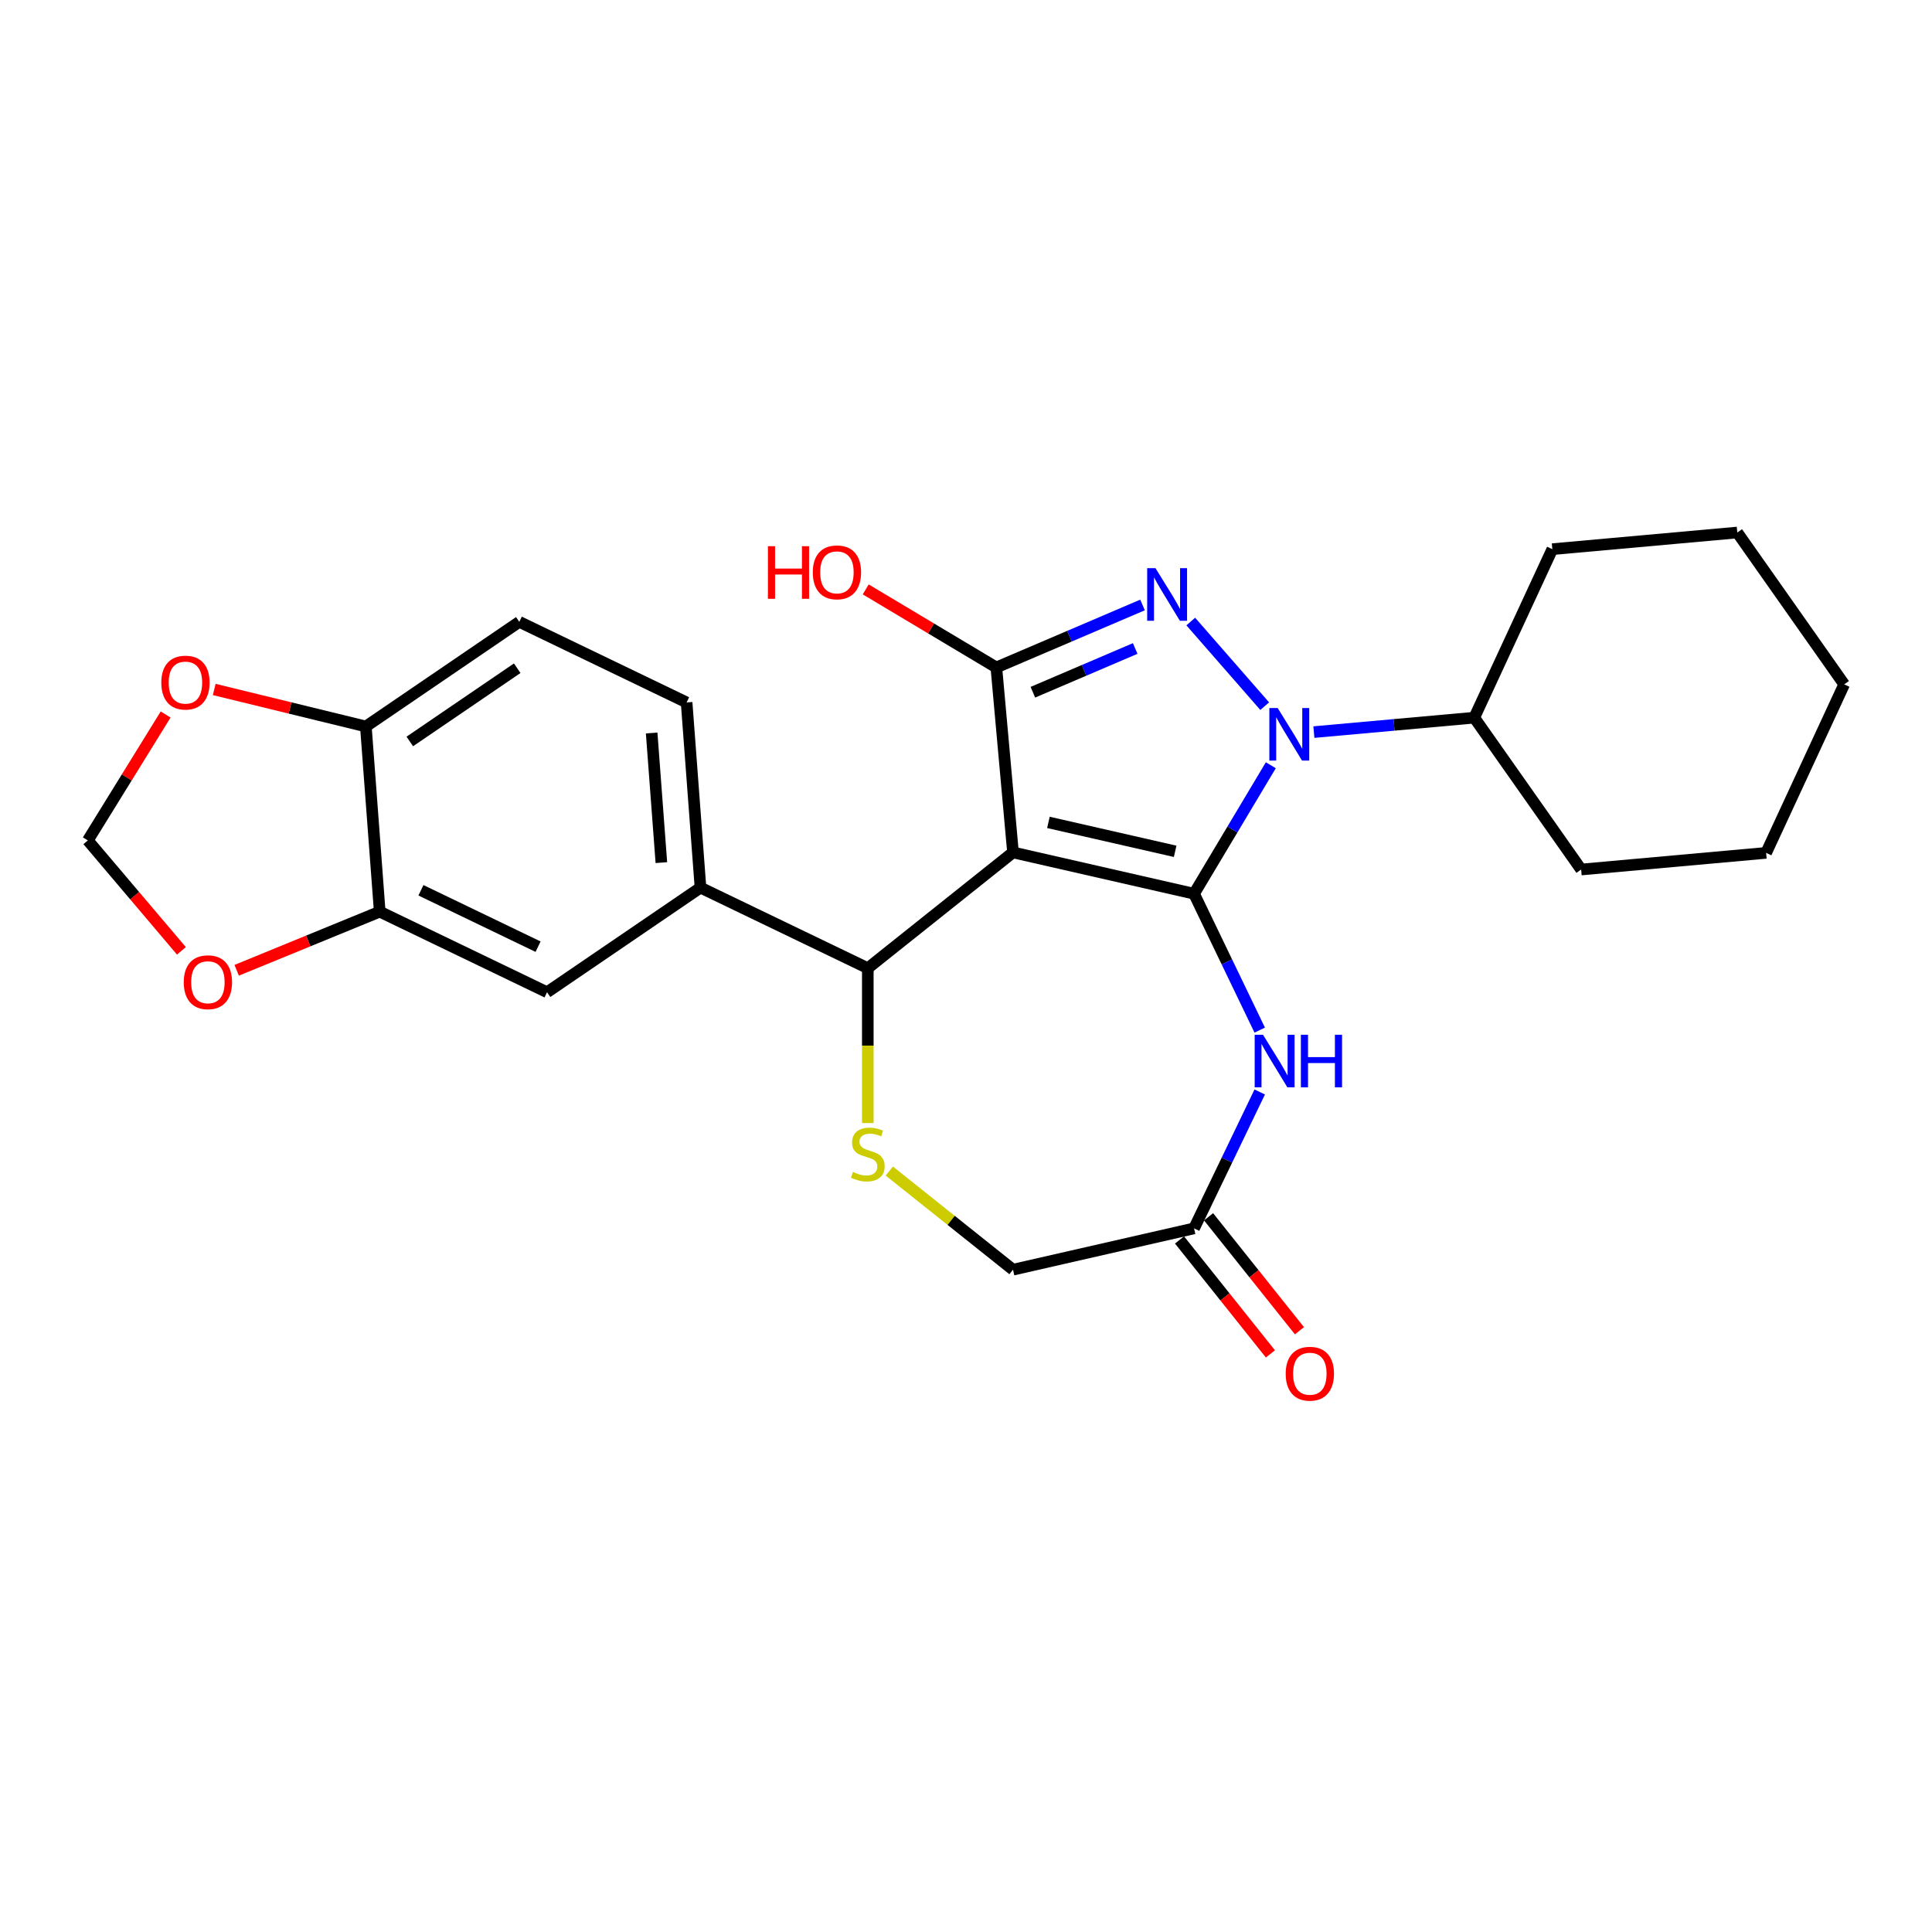 <?xml version='1.0' encoding='iso-8859-1'?>
<svg version='1.1' baseProfile='full'
              xmlns='http://www.w3.org/2000/svg'
                      xmlns:rdkit='http://www.rdkit.org/xml'
                      xmlns:xlink='http://www.w3.org/1999/xlink'
                  xml:space='preserve'
width='1000px' height='1000px' viewBox='0 0 1000 1000'>
<!-- END OF HEADER -->
<rect style='opacity:1.0;fill:#FFFFFF;stroke:none' width='1000' height='1000' x='0' y='0'> </rect>
<path class='bond-0' d='M 618.039,462.595 L 524.327,441.206' style='fill:none;fill-rule:evenodd;stroke:#000000;stroke-width:6px;stroke-linecap:butt;stroke-linejoin:miter;stroke-opacity:1' />
<path class='bond-0' d='M 608.26,440.644 L 542.661,425.672' style='fill:none;fill-rule:evenodd;stroke:#000000;stroke-width:6px;stroke-linecap:butt;stroke-linejoin:miter;stroke-opacity:1' />
<path class='bond-1' d='M 618.039,462.595 L 637.905,429.344' style='fill:none;fill-rule:evenodd;stroke:#000000;stroke-width:6px;stroke-linecap:butt;stroke-linejoin:miter;stroke-opacity:1' />
<path class='bond-1' d='M 637.905,429.344 L 657.772,396.093' style='fill:none;fill-rule:evenodd;stroke:#0000FF;stroke-width:6px;stroke-linecap:butt;stroke-linejoin:miter;stroke-opacity:1' />
<path class='bond-4' d='M 618.039,462.595 L 635.036,497.89' style='fill:none;fill-rule:evenodd;stroke:#000000;stroke-width:6px;stroke-linecap:butt;stroke-linejoin:miter;stroke-opacity:1' />
<path class='bond-4' d='M 635.036,497.89 L 652.033,533.184' style='fill:none;fill-rule:evenodd;stroke:#0000FF;stroke-width:6px;stroke-linecap:butt;stroke-linejoin:miter;stroke-opacity:1' />
<path class='bond-3' d='M 524.327,441.206 L 515.71,345.471' style='fill:none;fill-rule:evenodd;stroke:#000000;stroke-width:6px;stroke-linecap:butt;stroke-linejoin:miter;stroke-opacity:1' />
<path class='bond-5' d='M 524.327,441.206 L 449.175,501.137' style='fill:none;fill-rule:evenodd;stroke:#000000;stroke-width:6px;stroke-linecap:butt;stroke-linejoin:miter;stroke-opacity:1' />
<path class='bond-2' d='M 654.613,365.512 L 616.34,321.706' style='fill:none;fill-rule:evenodd;stroke:#0000FF;stroke-width:6px;stroke-linecap:butt;stroke-linejoin:miter;stroke-opacity:1' />
<path class='bond-13' d='M 680.066,378.934 L 721.571,375.198' style='fill:none;fill-rule:evenodd;stroke:#0000FF;stroke-width:6px;stroke-linecap:butt;stroke-linejoin:miter;stroke-opacity:1' />
<path class='bond-13' d='M 721.571,375.198 L 763.075,371.463' style='fill:none;fill-rule:evenodd;stroke:#000000;stroke-width:6px;stroke-linecap:butt;stroke-linejoin:miter;stroke-opacity:1' />
<path class='bond-26' d='M 591.371,313.132 L 553.541,329.301' style='fill:none;fill-rule:evenodd;stroke:#0000FF;stroke-width:6px;stroke-linecap:butt;stroke-linejoin:miter;stroke-opacity:1' />
<path class='bond-26' d='M 553.541,329.301 L 515.71,345.471' style='fill:none;fill-rule:evenodd;stroke:#000000;stroke-width:6px;stroke-linecap:butt;stroke-linejoin:miter;stroke-opacity:1' />
<path class='bond-26' d='M 587.577,335.66 L 561.096,346.979' style='fill:none;fill-rule:evenodd;stroke:#0000FF;stroke-width:6px;stroke-linecap:butt;stroke-linejoin:miter;stroke-opacity:1' />
<path class='bond-26' d='M 561.096,346.979 L 534.615,358.297' style='fill:none;fill-rule:evenodd;stroke:#000000;stroke-width:6px;stroke-linecap:butt;stroke-linejoin:miter;stroke-opacity:1' />
<path class='bond-19' d='M 515.71,345.471 L 481.902,325.271' style='fill:none;fill-rule:evenodd;stroke:#000000;stroke-width:6px;stroke-linecap:butt;stroke-linejoin:miter;stroke-opacity:1' />
<path class='bond-19' d='M 481.902,325.271 L 448.093,305.071' style='fill:none;fill-rule:evenodd;stroke:#FF0000;stroke-width:6px;stroke-linecap:butt;stroke-linejoin:miter;stroke-opacity:1' />
<path class='bond-8' d='M 652.033,565.212 L 635.036,600.507' style='fill:none;fill-rule:evenodd;stroke:#0000FF;stroke-width:6px;stroke-linecap:butt;stroke-linejoin:miter;stroke-opacity:1' />
<path class='bond-8' d='M 635.036,600.507 L 618.039,635.801' style='fill:none;fill-rule:evenodd;stroke:#000000;stroke-width:6px;stroke-linecap:butt;stroke-linejoin:miter;stroke-opacity:1' />
<path class='bond-6' d='M 449.175,501.137 L 449.175,541.21' style='fill:none;fill-rule:evenodd;stroke:#000000;stroke-width:6px;stroke-linecap:butt;stroke-linejoin:miter;stroke-opacity:1' />
<path class='bond-6' d='M 449.175,541.21 L 449.175,581.284' style='fill:none;fill-rule:evenodd;stroke:#CCCC00;stroke-width:6px;stroke-linecap:butt;stroke-linejoin:miter;stroke-opacity:1' />
<path class='bond-7' d='M 449.175,501.137 L 362.572,459.431' style='fill:none;fill-rule:evenodd;stroke:#000000;stroke-width:6px;stroke-linecap:butt;stroke-linejoin:miter;stroke-opacity:1' />
<path class='bond-27' d='M 460.306,606.136 L 492.316,631.663' style='fill:none;fill-rule:evenodd;stroke:#CCCC00;stroke-width:6px;stroke-linecap:butt;stroke-linejoin:miter;stroke-opacity:1' />
<path class='bond-27' d='M 492.316,631.663 L 524.327,657.19' style='fill:none;fill-rule:evenodd;stroke:#000000;stroke-width:6px;stroke-linecap:butt;stroke-linejoin:miter;stroke-opacity:1' />
<path class='bond-10' d='M 362.572,459.431 L 283.152,513.579' style='fill:none;fill-rule:evenodd;stroke:#000000;stroke-width:6px;stroke-linecap:butt;stroke-linejoin:miter;stroke-opacity:1' />
<path class='bond-17' d='M 362.572,459.431 L 355.389,363.578' style='fill:none;fill-rule:evenodd;stroke:#000000;stroke-width:6px;stroke-linecap:butt;stroke-linejoin:miter;stroke-opacity:1' />
<path class='bond-17' d='M 342.324,446.49 L 337.296,379.393' style='fill:none;fill-rule:evenodd;stroke:#000000;stroke-width:6px;stroke-linecap:butt;stroke-linejoin:miter;stroke-opacity:1' />
<path class='bond-16' d='M 618.039,635.801 L 524.327,657.19' style='fill:none;fill-rule:evenodd;stroke:#000000;stroke-width:6px;stroke-linecap:butt;stroke-linejoin:miter;stroke-opacity:1' />
<path class='bond-18' d='M 610.524,641.794 L 634.043,671.286' style='fill:none;fill-rule:evenodd;stroke:#000000;stroke-width:6px;stroke-linecap:butt;stroke-linejoin:miter;stroke-opacity:1' />
<path class='bond-18' d='M 634.043,671.286 L 657.562,700.778' style='fill:none;fill-rule:evenodd;stroke:#FF0000;stroke-width:6px;stroke-linecap:butt;stroke-linejoin:miter;stroke-opacity:1' />
<path class='bond-18' d='M 625.554,629.808 L 649.073,659.3' style='fill:none;fill-rule:evenodd;stroke:#000000;stroke-width:6px;stroke-linecap:butt;stroke-linejoin:miter;stroke-opacity:1' />
<path class='bond-18' d='M 649.073,659.3 L 672.592,688.792' style='fill:none;fill-rule:evenodd;stroke:#FF0000;stroke-width:6px;stroke-linecap:butt;stroke-linejoin:miter;stroke-opacity:1' />
<path class='bond-9' d='M 196.549,471.873 L 283.152,513.579' style='fill:none;fill-rule:evenodd;stroke:#000000;stroke-width:6px;stroke-linecap:butt;stroke-linejoin:miter;stroke-opacity:1' />
<path class='bond-9' d='M 217.881,460.808 L 278.503,490.002' style='fill:none;fill-rule:evenodd;stroke:#000000;stroke-width:6px;stroke-linecap:butt;stroke-linejoin:miter;stroke-opacity:1' />
<path class='bond-12' d='M 196.549,471.873 L 159.528,487.046' style='fill:none;fill-rule:evenodd;stroke:#000000;stroke-width:6px;stroke-linecap:butt;stroke-linejoin:miter;stroke-opacity:1' />
<path class='bond-12' d='M 159.528,487.046 L 122.506,502.219' style='fill:none;fill-rule:evenodd;stroke:#FF0000;stroke-width:6px;stroke-linecap:butt;stroke-linejoin:miter;stroke-opacity:1' />
<path class='bond-29' d='M 196.549,471.873 L 189.366,376.02' style='fill:none;fill-rule:evenodd;stroke:#000000;stroke-width:6px;stroke-linecap:butt;stroke-linejoin:miter;stroke-opacity:1' />
<path class='bond-11' d='M 189.366,376.02 L 268.786,321.872' style='fill:none;fill-rule:evenodd;stroke:#000000;stroke-width:6px;stroke-linecap:butt;stroke-linejoin:miter;stroke-opacity:1' />
<path class='bond-11' d='M 212.109,383.781 L 267.703,345.878' style='fill:none;fill-rule:evenodd;stroke:#000000;stroke-width:6px;stroke-linecap:butt;stroke-linejoin:miter;stroke-opacity:1' />
<path class='bond-14' d='M 189.366,376.02 L 150.125,366.443' style='fill:none;fill-rule:evenodd;stroke:#000000;stroke-width:6px;stroke-linecap:butt;stroke-linejoin:miter;stroke-opacity:1' />
<path class='bond-14' d='M 150.125,366.443 L 110.883,356.867' style='fill:none;fill-rule:evenodd;stroke:#FF0000;stroke-width:6px;stroke-linecap:butt;stroke-linejoin:miter;stroke-opacity:1' />
<path class='bond-15' d='M 93.903,492.157 L 69.679,463.579' style='fill:none;fill-rule:evenodd;stroke:#FF0000;stroke-width:6px;stroke-linecap:butt;stroke-linejoin:miter;stroke-opacity:1' />
<path class='bond-15' d='M 69.679,463.579 L 45.455,435' style='fill:none;fill-rule:evenodd;stroke:#000000;stroke-width:6px;stroke-linecap:butt;stroke-linejoin:miter;stroke-opacity:1' />
<path class='bond-21' d='M 763.075,371.463 L 818.405,450.064' style='fill:none;fill-rule:evenodd;stroke:#000000;stroke-width:6px;stroke-linecap:butt;stroke-linejoin:miter;stroke-opacity:1' />
<path class='bond-22' d='M 763.075,371.463 L 803.481,284.246' style='fill:none;fill-rule:evenodd;stroke:#000000;stroke-width:6px;stroke-linecap:butt;stroke-linejoin:miter;stroke-opacity:1' />
<path class='bond-30' d='M 85.732,369.822 L 65.593,402.411' style='fill:none;fill-rule:evenodd;stroke:#FF0000;stroke-width:6px;stroke-linecap:butt;stroke-linejoin:miter;stroke-opacity:1' />
<path class='bond-30' d='M 65.593,402.411 L 45.455,435' style='fill:none;fill-rule:evenodd;stroke:#000000;stroke-width:6px;stroke-linecap:butt;stroke-linejoin:miter;stroke-opacity:1' />
<path class='bond-20' d='M 355.389,363.578 L 268.786,321.872' style='fill:none;fill-rule:evenodd;stroke:#000000;stroke-width:6px;stroke-linecap:butt;stroke-linejoin:miter;stroke-opacity:1' />
<path class='bond-24' d='M 818.405,450.064 L 914.14,441.447' style='fill:none;fill-rule:evenodd;stroke:#000000;stroke-width:6px;stroke-linecap:butt;stroke-linejoin:miter;stroke-opacity:1' />
<path class='bond-23' d='M 803.481,284.246 L 899.216,275.629' style='fill:none;fill-rule:evenodd;stroke:#000000;stroke-width:6px;stroke-linecap:butt;stroke-linejoin:miter;stroke-opacity:1' />
<path class='bond-25' d='M 899.216,275.629 L 954.545,354.23' style='fill:none;fill-rule:evenodd;stroke:#000000;stroke-width:6px;stroke-linecap:butt;stroke-linejoin:miter;stroke-opacity:1' />
<path class='bond-28' d='M 914.14,441.447 L 954.545,354.23' style='fill:none;fill-rule:evenodd;stroke:#000000;stroke-width:6px;stroke-linecap:butt;stroke-linejoin:miter;stroke-opacity:1' />
<path  class='atom-2' d='M 661.323 366.468
L 670.243 380.887
Q 671.127 382.309, 672.55 384.885
Q 673.972 387.461, 674.049 387.615
L 674.049 366.468
L 677.663 366.468
L 677.663 393.69
L 673.934 393.69
L 664.36 377.926
Q 663.245 376.08, 662.053 373.966
Q 660.9 371.851, 660.554 371.197
L 660.554 393.69
L 657.016 393.69
L 657.016 366.468
L 661.323 366.468
' fill='#0000FF'/>
<path  class='atom-3' d='M 598.08 294.081
L 607 308.5
Q 607.885 309.922, 609.307 312.498
Q 610.73 315.074, 610.807 315.228
L 610.807 294.081
L 614.421 294.081
L 614.421 321.303
L 610.691 321.303
L 601.118 305.539
Q 600.003 303.694, 598.811 301.579
Q 597.657 299.464, 597.311 298.811
L 597.311 321.303
L 593.774 321.303
L 593.774 294.081
L 598.08 294.081
' fill='#0000FF'/>
<path  class='atom-5' d='M 653.727 535.587
L 662.648 550.006
Q 663.532 551.428, 664.955 554.004
Q 666.377 556.58, 666.454 556.734
L 666.454 535.587
L 670.068 535.587
L 670.068 562.809
L 666.339 562.809
L 656.765 547.045
Q 655.65 545.2, 654.458 543.085
Q 653.305 540.97, 652.958 540.316
L 652.958 562.809
L 649.421 562.809
L 649.421 535.587
L 653.727 535.587
' fill='#0000FF'/>
<path  class='atom-5' d='M 673.336 535.587
L 677.027 535.587
L 677.027 547.16
L 690.946 547.16
L 690.946 535.587
L 694.637 535.587
L 694.637 562.809
L 690.946 562.809
L 690.946 550.236
L 677.027 550.236
L 677.027 562.809
L 673.336 562.809
L 673.336 535.587
' fill='#0000FF'/>
<path  class='atom-7' d='M 441.486 606.602
Q 441.793 606.718, 443.062 607.256
Q 444.331 607.794, 445.715 608.14
Q 447.138 608.448, 448.522 608.448
Q 451.098 608.448, 452.597 607.218
Q 454.097 605.949, 454.097 603.757
Q 454.097 602.258, 453.328 601.335
Q 452.597 600.412, 451.444 599.912
Q 450.29 599.412, 448.368 598.836
Q 445.946 598.105, 444.485 597.413
Q 443.062 596.721, 442.024 595.26
Q 441.024 593.799, 441.024 591.338
Q 441.024 587.916, 443.331 585.802
Q 445.677 583.687, 450.29 583.687
Q 453.443 583.687, 457.019 585.186
L 456.135 588.147
Q 452.866 586.801, 450.406 586.801
Q 447.753 586.801, 446.292 587.916
Q 444.831 588.993, 444.869 590.877
Q 444.869 592.338, 445.6 593.222
Q 446.369 594.106, 447.445 594.606
Q 448.56 595.106, 450.406 595.683
Q 452.866 596.452, 454.328 597.221
Q 455.789 597.99, 456.827 599.566
Q 457.903 601.104, 457.903 603.757
Q 457.903 607.525, 455.366 609.563
Q 452.866 611.562, 448.676 611.562
Q 446.253 611.562, 444.408 611.024
Q 442.601 610.524, 440.447 609.64
L 441.486 606.602
' fill='#CCCC00'/>
<path  class='atom-13' d='M 95.111 508.402
Q 95.111 501.866, 98.341 498.213
Q 101.571 494.56, 107.607 494.56
Q 113.644 494.56, 116.873 498.213
Q 120.103 501.866, 120.103 508.402
Q 120.103 515.015, 116.835 518.783
Q 113.567 522.513, 107.607 522.513
Q 101.609 522.513, 98.341 518.783
Q 95.111 515.053, 95.111 508.402
M 107.607 519.437
Q 111.76 519.437, 113.99 516.668
Q 116.258 513.862, 116.258 508.402
Q 116.258 503.057, 113.99 500.366
Q 111.76 497.636, 107.607 497.636
Q 103.455 497.636, 101.186 500.328
Q 98.956 503.019, 98.956 508.402
Q 98.956 513.9, 101.186 516.668
Q 103.455 519.437, 107.607 519.437
' fill='#FF0000'/>
<path  class='atom-15' d='M 83.489 353.308
Q 83.489 346.771, 86.718 343.119
Q 89.948 339.466, 95.984 339.466
Q 102.021 339.466, 105.251 343.119
Q 108.48 346.771, 108.48 353.308
Q 108.48 359.921, 105.212 363.689
Q 101.944 367.419, 95.984 367.419
Q 89.986 367.419, 86.718 363.689
Q 83.489 359.959, 83.489 353.308
M 95.984 364.343
Q 100.137 364.343, 102.367 361.574
Q 104.635 358.768, 104.635 353.308
Q 104.635 347.963, 102.367 345.272
Q 100.137 342.542, 95.984 342.542
Q 91.832 342.542, 89.563 345.234
Q 87.333 347.925, 87.333 353.308
Q 87.333 358.806, 89.563 361.574
Q 91.832 364.343, 95.984 364.343
' fill='#FF0000'/>
<path  class='atom-19' d='M 665.474 711.029
Q 665.474 704.493, 668.704 700.841
Q 671.934 697.188, 677.97 697.188
Q 684.007 697.188, 687.236 700.841
Q 690.466 704.493, 690.466 711.029
Q 690.466 717.643, 687.198 721.411
Q 683.93 725.14, 677.97 725.14
Q 671.972 725.14, 668.704 721.411
Q 665.474 717.681, 665.474 711.029
M 677.97 722.064
Q 682.123 722.064, 684.353 719.296
Q 686.621 716.489, 686.621 711.029
Q 686.621 705.685, 684.353 702.994
Q 682.123 700.264, 677.97 700.264
Q 673.818 700.264, 671.549 702.955
Q 669.319 705.647, 669.319 711.029
Q 669.319 716.528, 671.549 719.296
Q 673.818 722.064, 677.97 722.064
' fill='#FF0000'/>
<path  class='atom-20' d='M 397.475 282.713
L 401.167 282.713
L 401.167 294.286
L 415.085 294.286
L 415.085 282.713
L 418.776 282.713
L 418.776 309.934
L 415.085 309.934
L 415.085 297.362
L 401.167 297.362
L 401.167 309.934
L 397.475 309.934
L 397.475 282.713
' fill='#FF0000'/>
<path  class='atom-20' d='M 420.699 296.247
Q 420.699 289.71, 423.928 286.058
Q 427.158 282.405, 433.194 282.405
Q 439.231 282.405, 442.461 286.058
Q 445.69 289.71, 445.69 296.247
Q 445.69 302.86, 442.422 306.628
Q 439.154 310.357, 433.194 310.357
Q 427.196 310.357, 423.928 306.628
Q 420.699 302.898, 420.699 296.247
M 433.194 307.281
Q 437.347 307.281, 439.577 304.513
Q 441.845 301.706, 441.845 296.247
Q 441.845 290.902, 439.577 288.211
Q 437.347 285.481, 433.194 285.481
Q 429.042 285.481, 426.773 288.172
Q 424.543 290.864, 424.543 296.247
Q 424.543 301.745, 426.773 304.513
Q 429.042 307.281, 433.194 307.281
' fill='#FF0000'/>
</svg>
